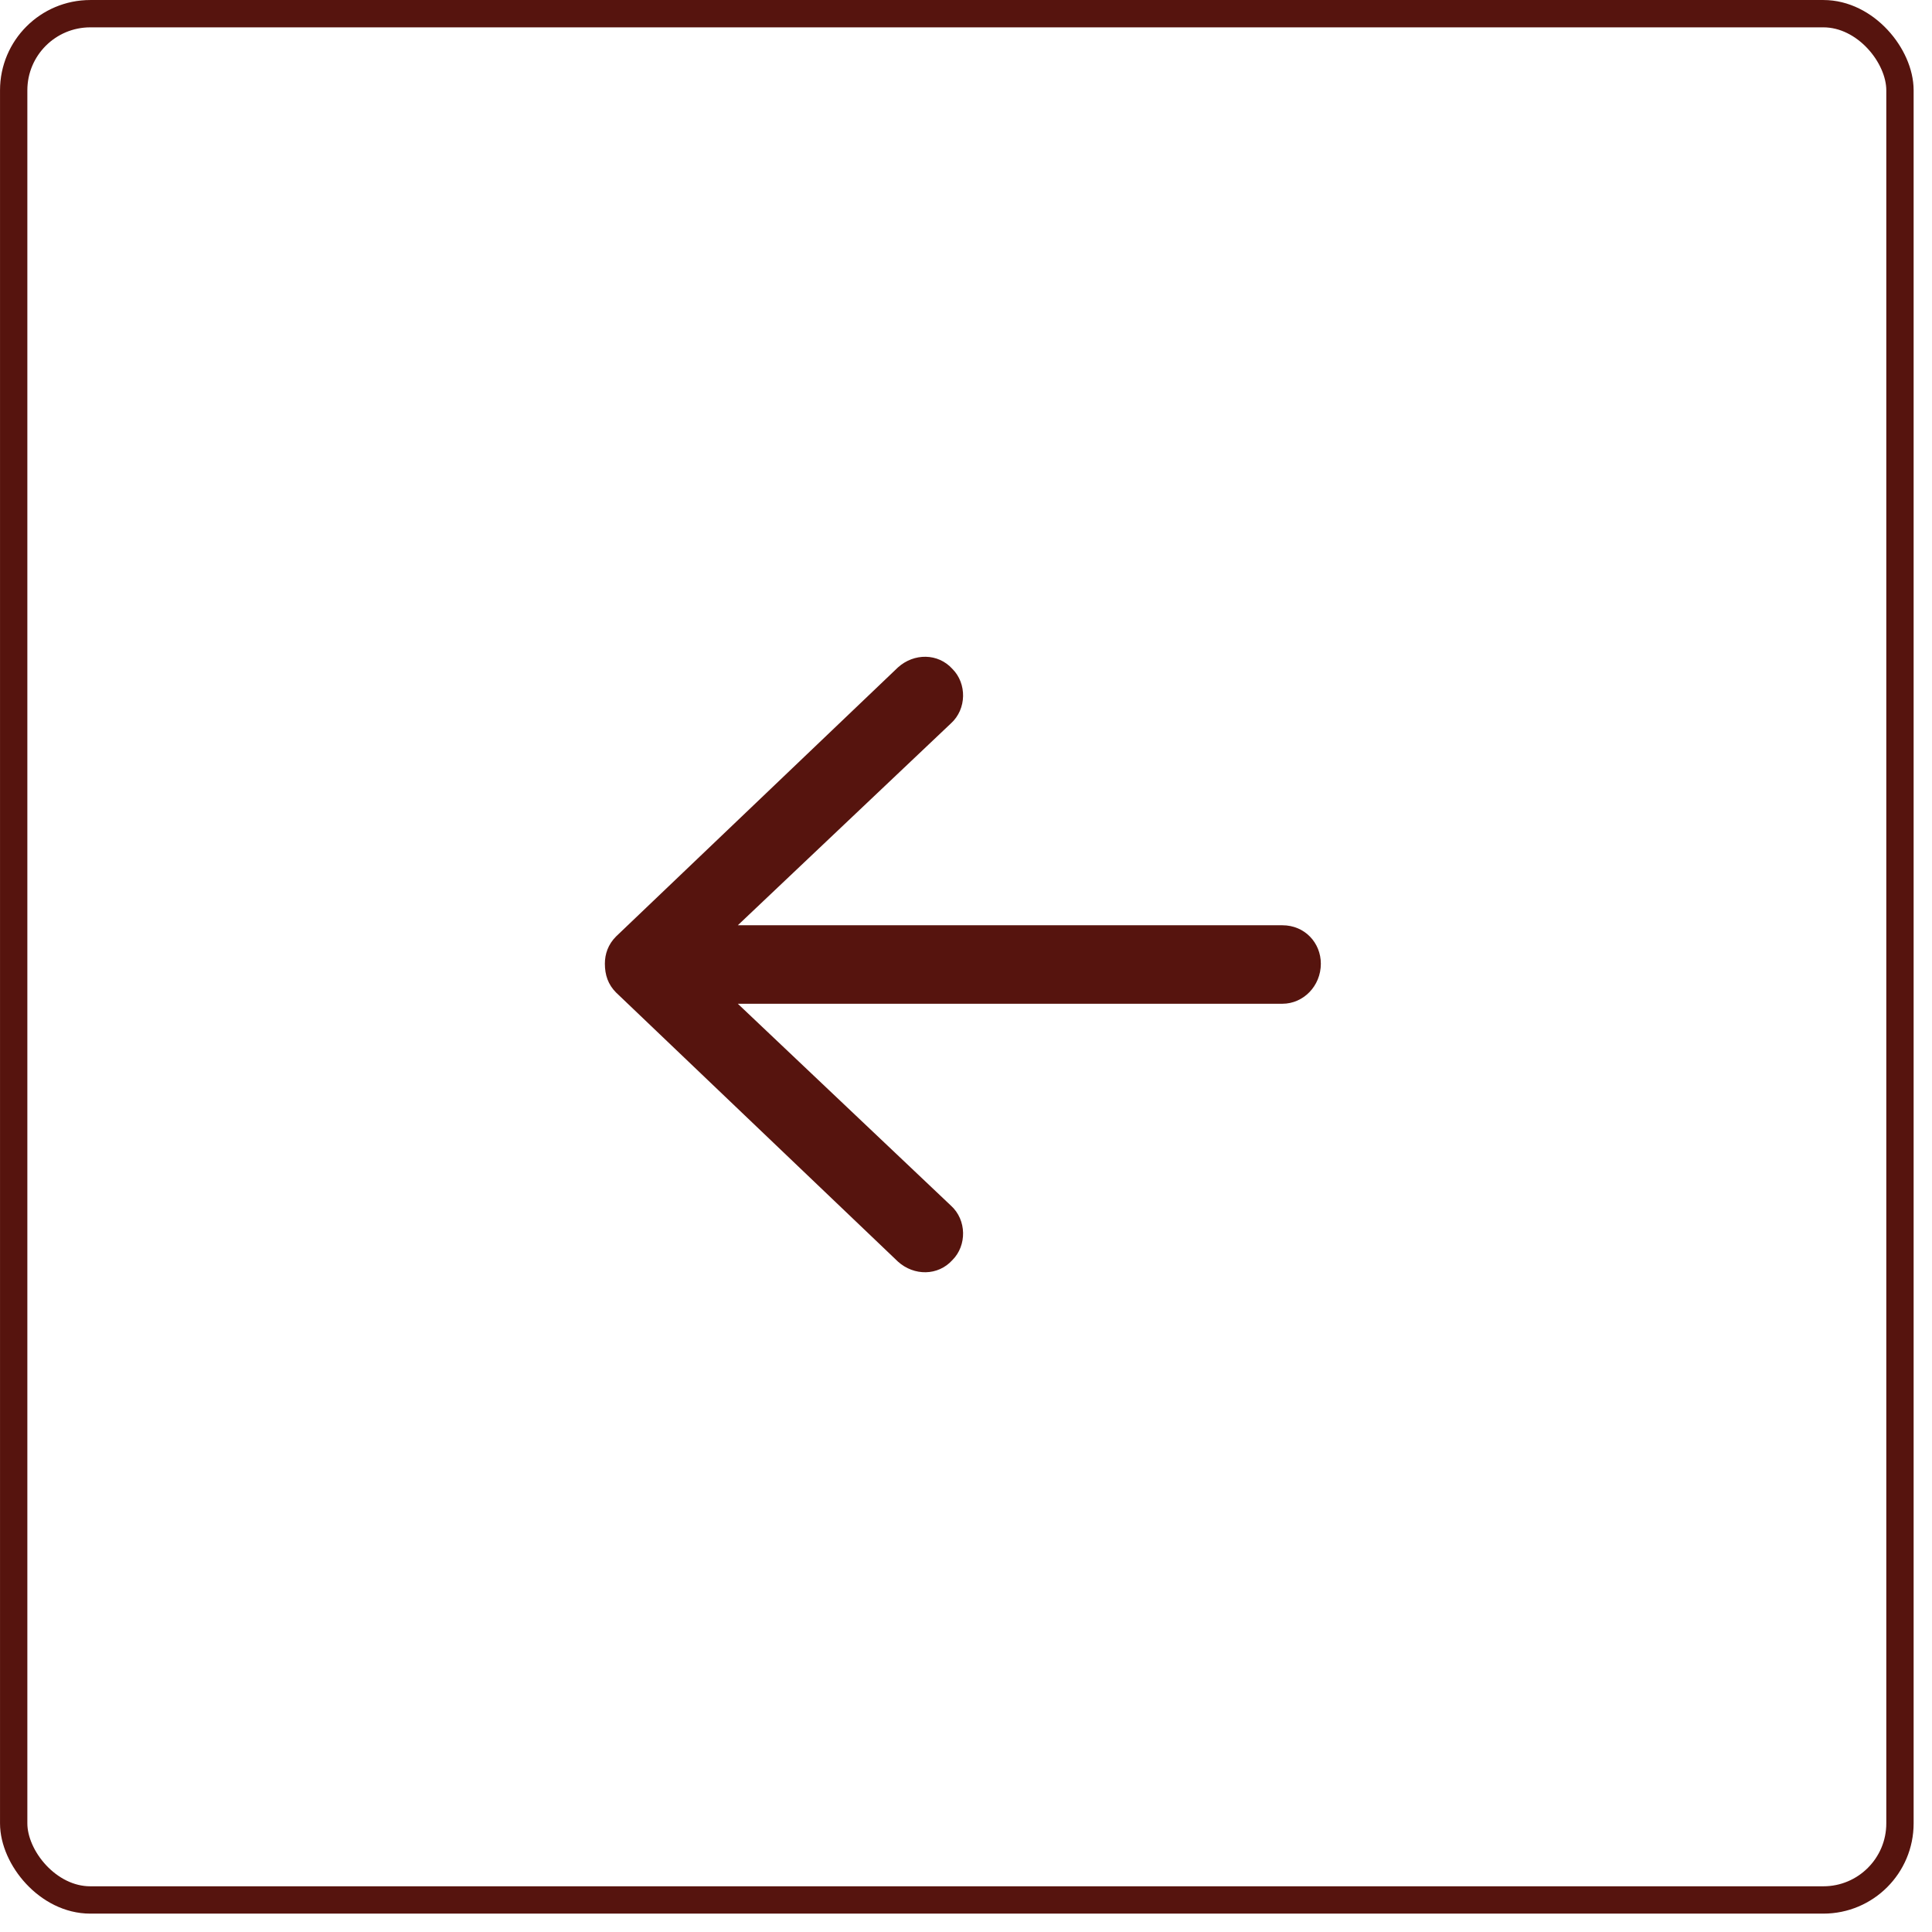 <?xml version="1.0" encoding="UTF-8"?> <svg xmlns="http://www.w3.org/2000/svg" width="48" height="48" viewBox="0 0 48 48" fill="none"><rect x="0.34" y="0.34" width="46.864" height="46.864" rx="1.903" stroke="#56140E" stroke-width="0.679"></rect><path d="M32.816 23.943C32.816 24.5 32.379 24.938 31.861 24.938H18.331L23.624 29.952C24.022 30.31 24.022 30.947 23.663 31.305C23.305 31.703 22.708 31.703 22.31 31.345L15.306 24.659C15.107 24.46 15.028 24.221 15.028 23.943C15.028 23.704 15.107 23.465 15.306 23.266L22.31 16.581C22.708 16.223 23.305 16.223 23.663 16.62C24.022 16.979 24.022 17.615 23.624 17.974L18.331 22.988H31.861C32.419 22.988 32.816 23.426 32.816 23.943Z" fill="#56140E"></path></svg> 